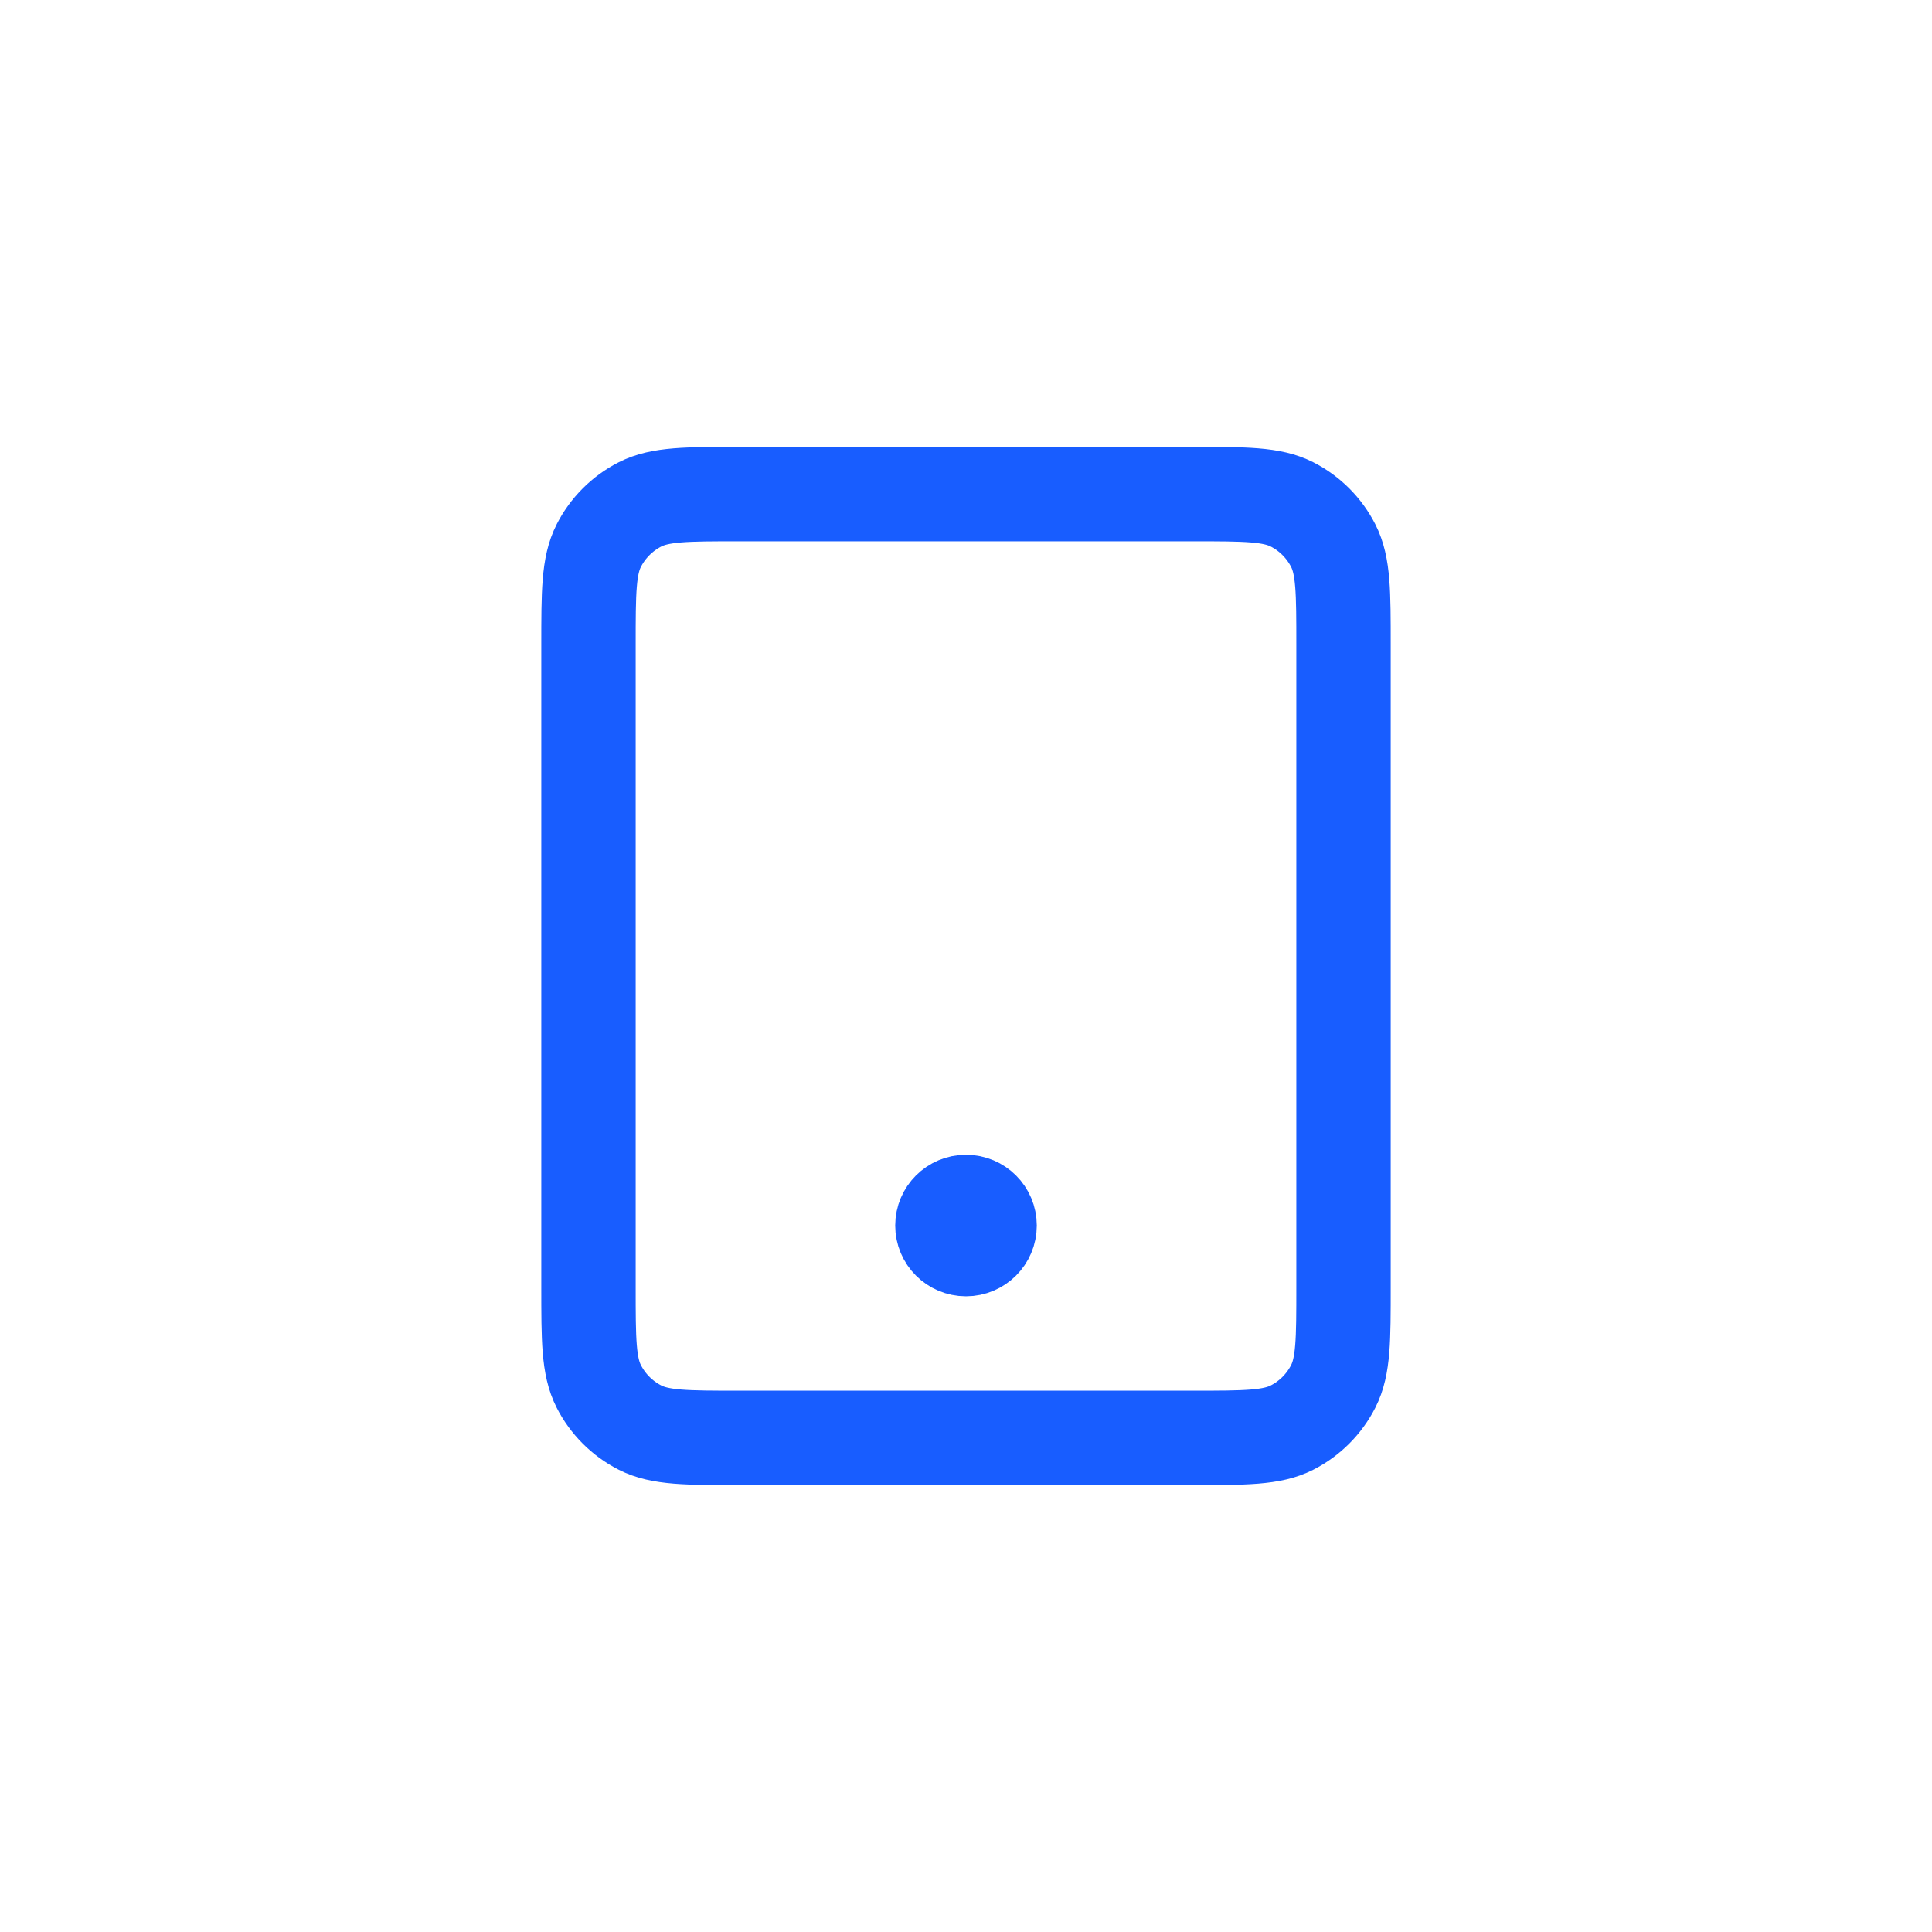 <svg width="116" height="116" viewBox="0 0 116 116" fill="none" xmlns="http://www.w3.org/2000/svg">
<path d="M58 73.583H58.028M44.4 86.333H71.6C74.774 86.333 76.36 86.333 77.573 85.716C78.639 85.172 79.506 84.306 80.049 83.239C80.667 82.027 80.667 80.44 80.667 77.267V38.733C80.667 35.56 80.667 33.973 80.049 32.761C79.506 31.695 78.639 30.828 77.573 30.284C76.36 29.667 74.774 29.667 71.6 29.667H44.4C41.226 29.667 39.639 29.667 38.427 30.284C37.361 30.828 36.494 31.695 35.951 32.761C35.333 33.973 35.333 35.56 35.333 38.733V77.267C35.333 80.44 35.333 82.027 35.951 83.239C36.494 84.306 37.361 85.172 38.427 85.716C39.639 86.333 41.226 86.333 44.4 86.333ZM59.417 73.583C59.417 74.366 58.782 75 58 75C57.218 75 56.583 74.366 56.583 73.583C56.583 72.801 57.218 72.167 58 72.167C58.782 72.167 59.417 72.801 59.417 73.583Z" stroke="#185DFF" stroke-width="5.667" stroke-linecap="round" stroke-linejoin="round"/>
</svg>
